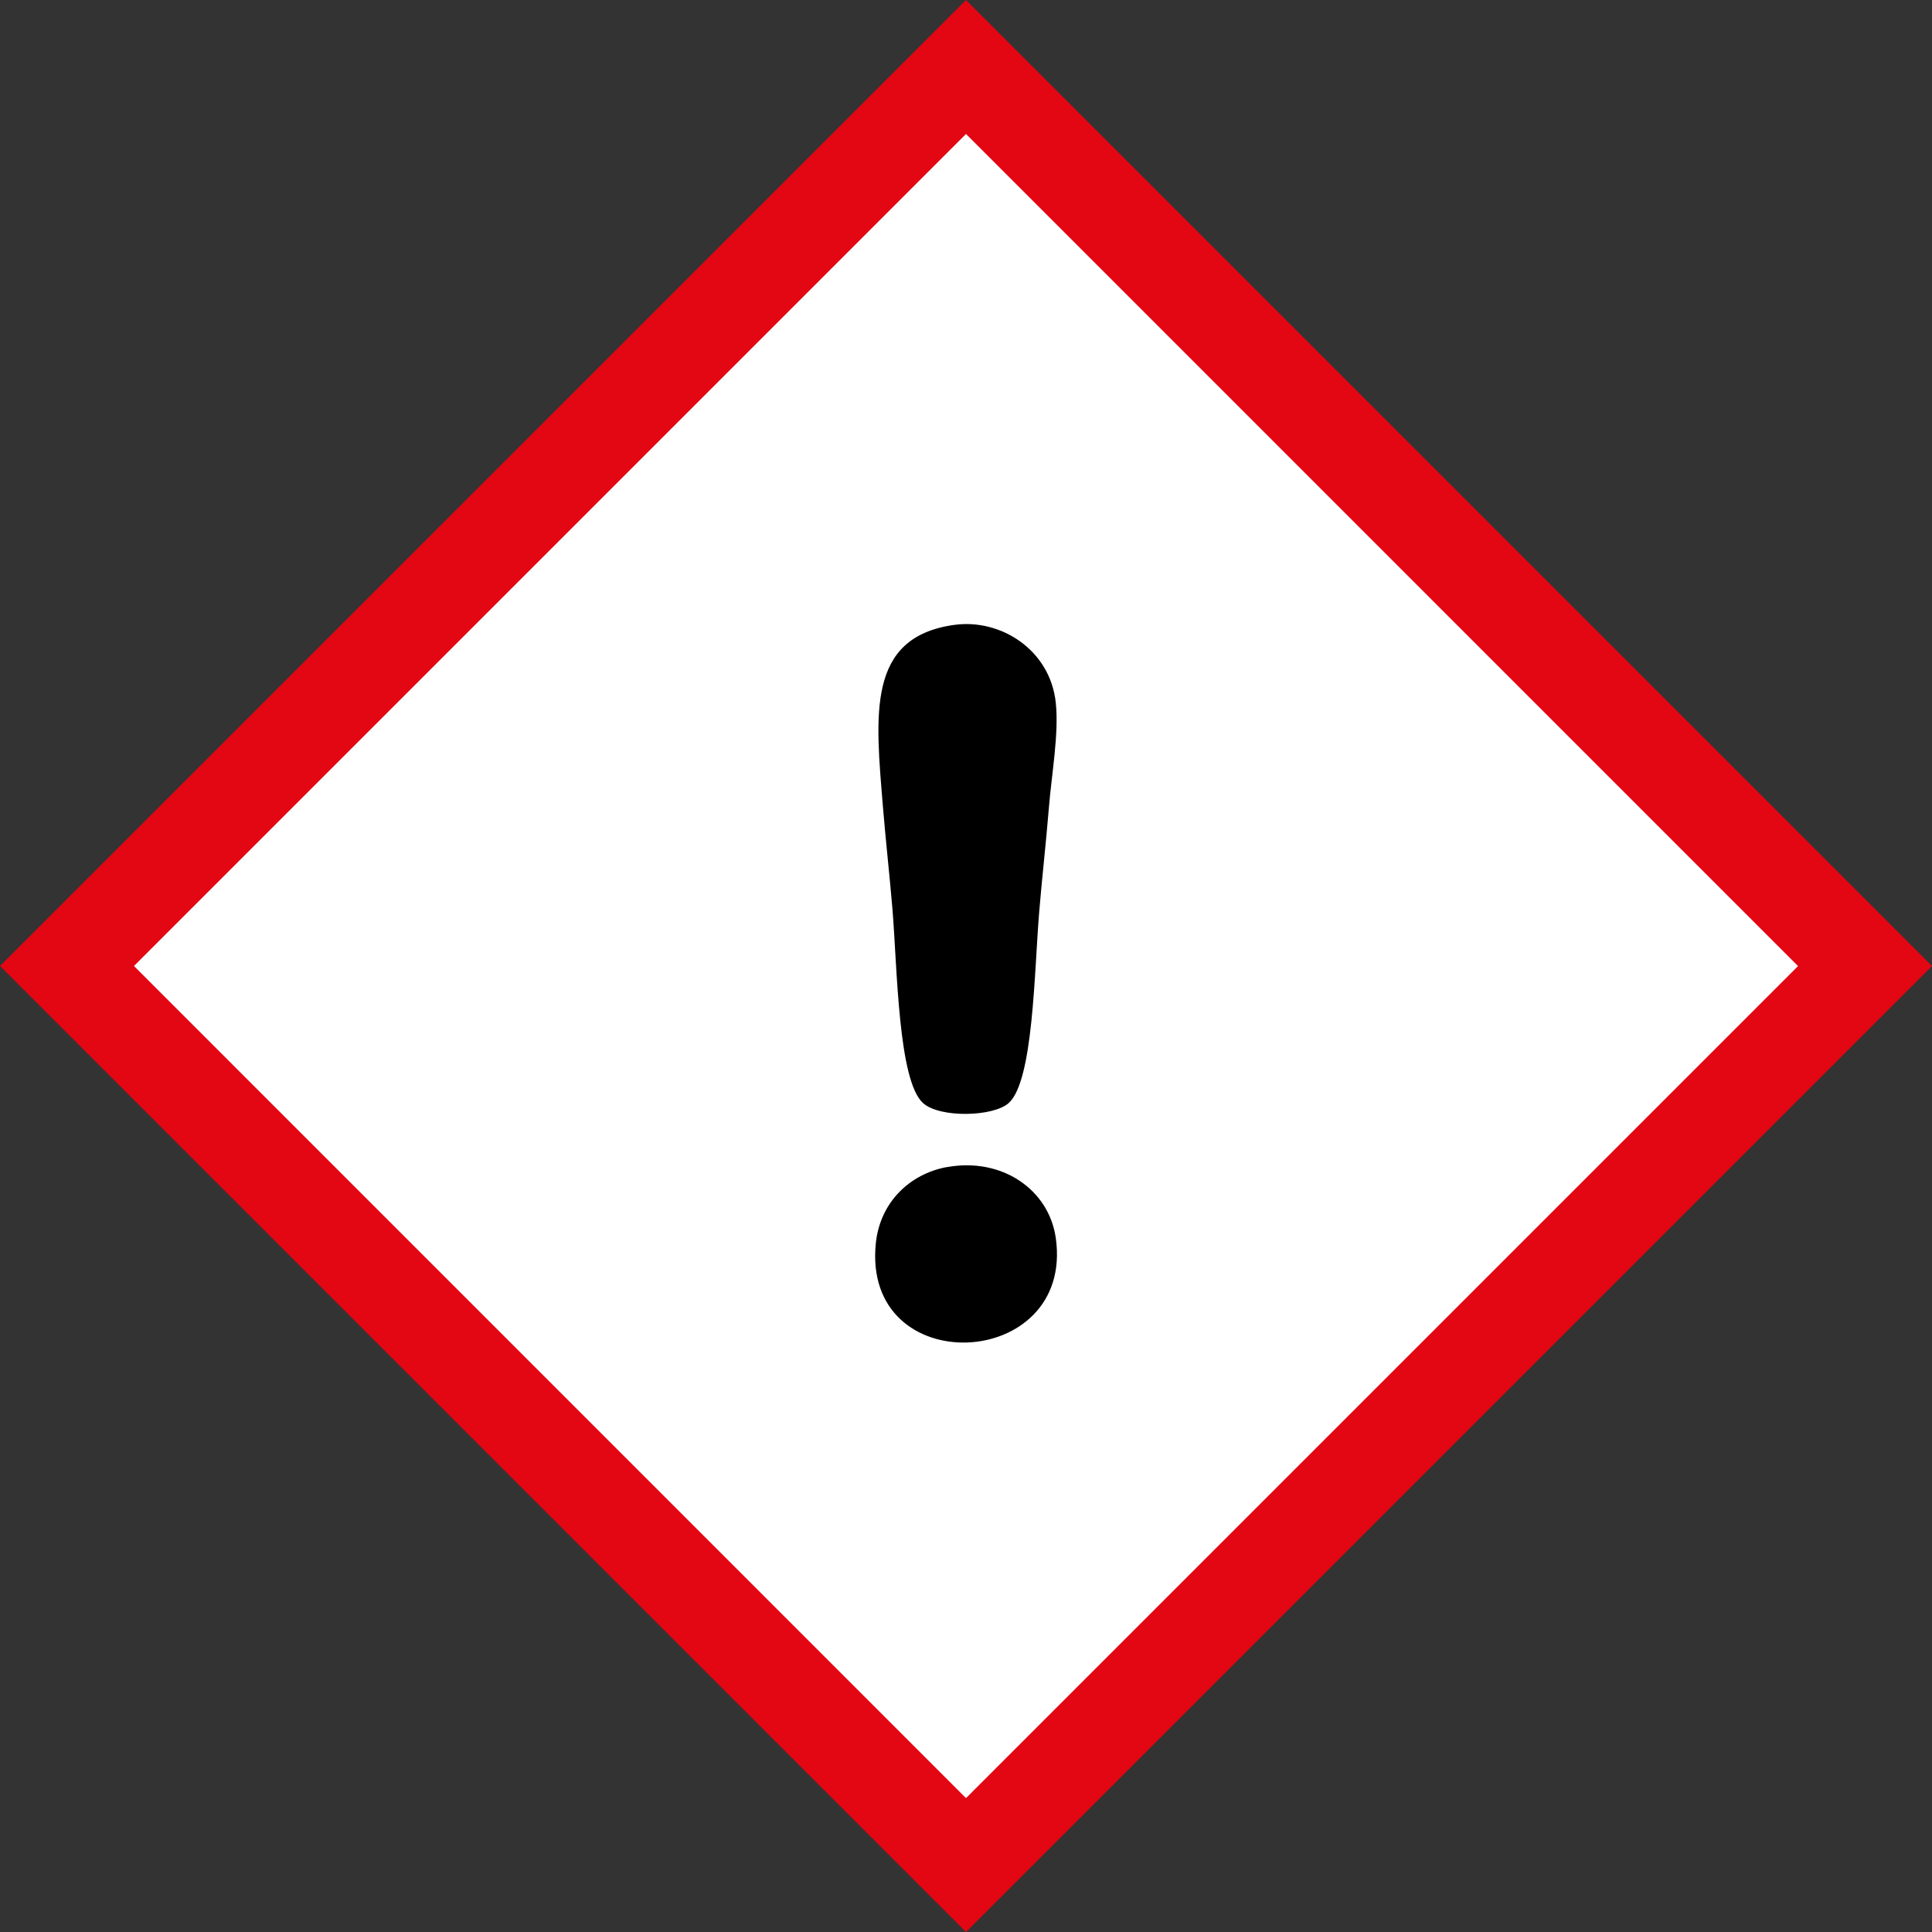 <?xml version="1.0" encoding="UTF-8"?>
<svg id="Ebene_1" data-name="Ebene 1" xmlns="http://www.w3.org/2000/svg" viewBox="0 0 242.44 242.44">
  <rect x="0" y="0" width="242.44" height="242.44" fill="#333333" stroke="none"/>
  <defs>
    <style>
      .cls-1 {
        fill-rule: evenodd;
      }

      .cls-2 {
        fill: #fff;
      }

      .cls-3 {
        fill: #e30613;
      }
    </style>
  </defs>
  <g>
    <rect class="cls-2" x="41.45" y="41.45" width="159.55" height="159.55" transform="translate(-50.21 121.22) rotate(-45)"/>
    <path class="cls-3" d="M121.22,16.81l104.41,104.42-104.41,104.41L16.81,121.22,121.22,16.81M121.22,0L0,121.22l121.22,121.22,121.22-121.22L121.22,0h0Z"/>
  </g>
  <g>
    <path class="cls-1" d="M119.71,78.42c5.89-.83,12.1,3.16,12.78,9.8.4,3.91-.53,8.89-.89,13.37-.34,4.2-.85,8.66-1.19,12.78-.63,7.53-.73,21.35-3.86,24.07-1.97,1.71-8.59,1.86-10.7,0-3.15-2.78-3.25-16.95-3.86-24.36-.34-4.09-.84-8.53-1.19-12.78-.94-11.57-2.1-21.33,8.91-22.88Z"/>
    <path class="cls-1" d="M118.82,146.46c6.89-1.26,12.81,2.8,13.67,8.91,2.35,16.74-24.41,17.98-22.58.59.54-5.08,4.24-8.65,8.91-9.51Z"/>
  </g>
</svg>